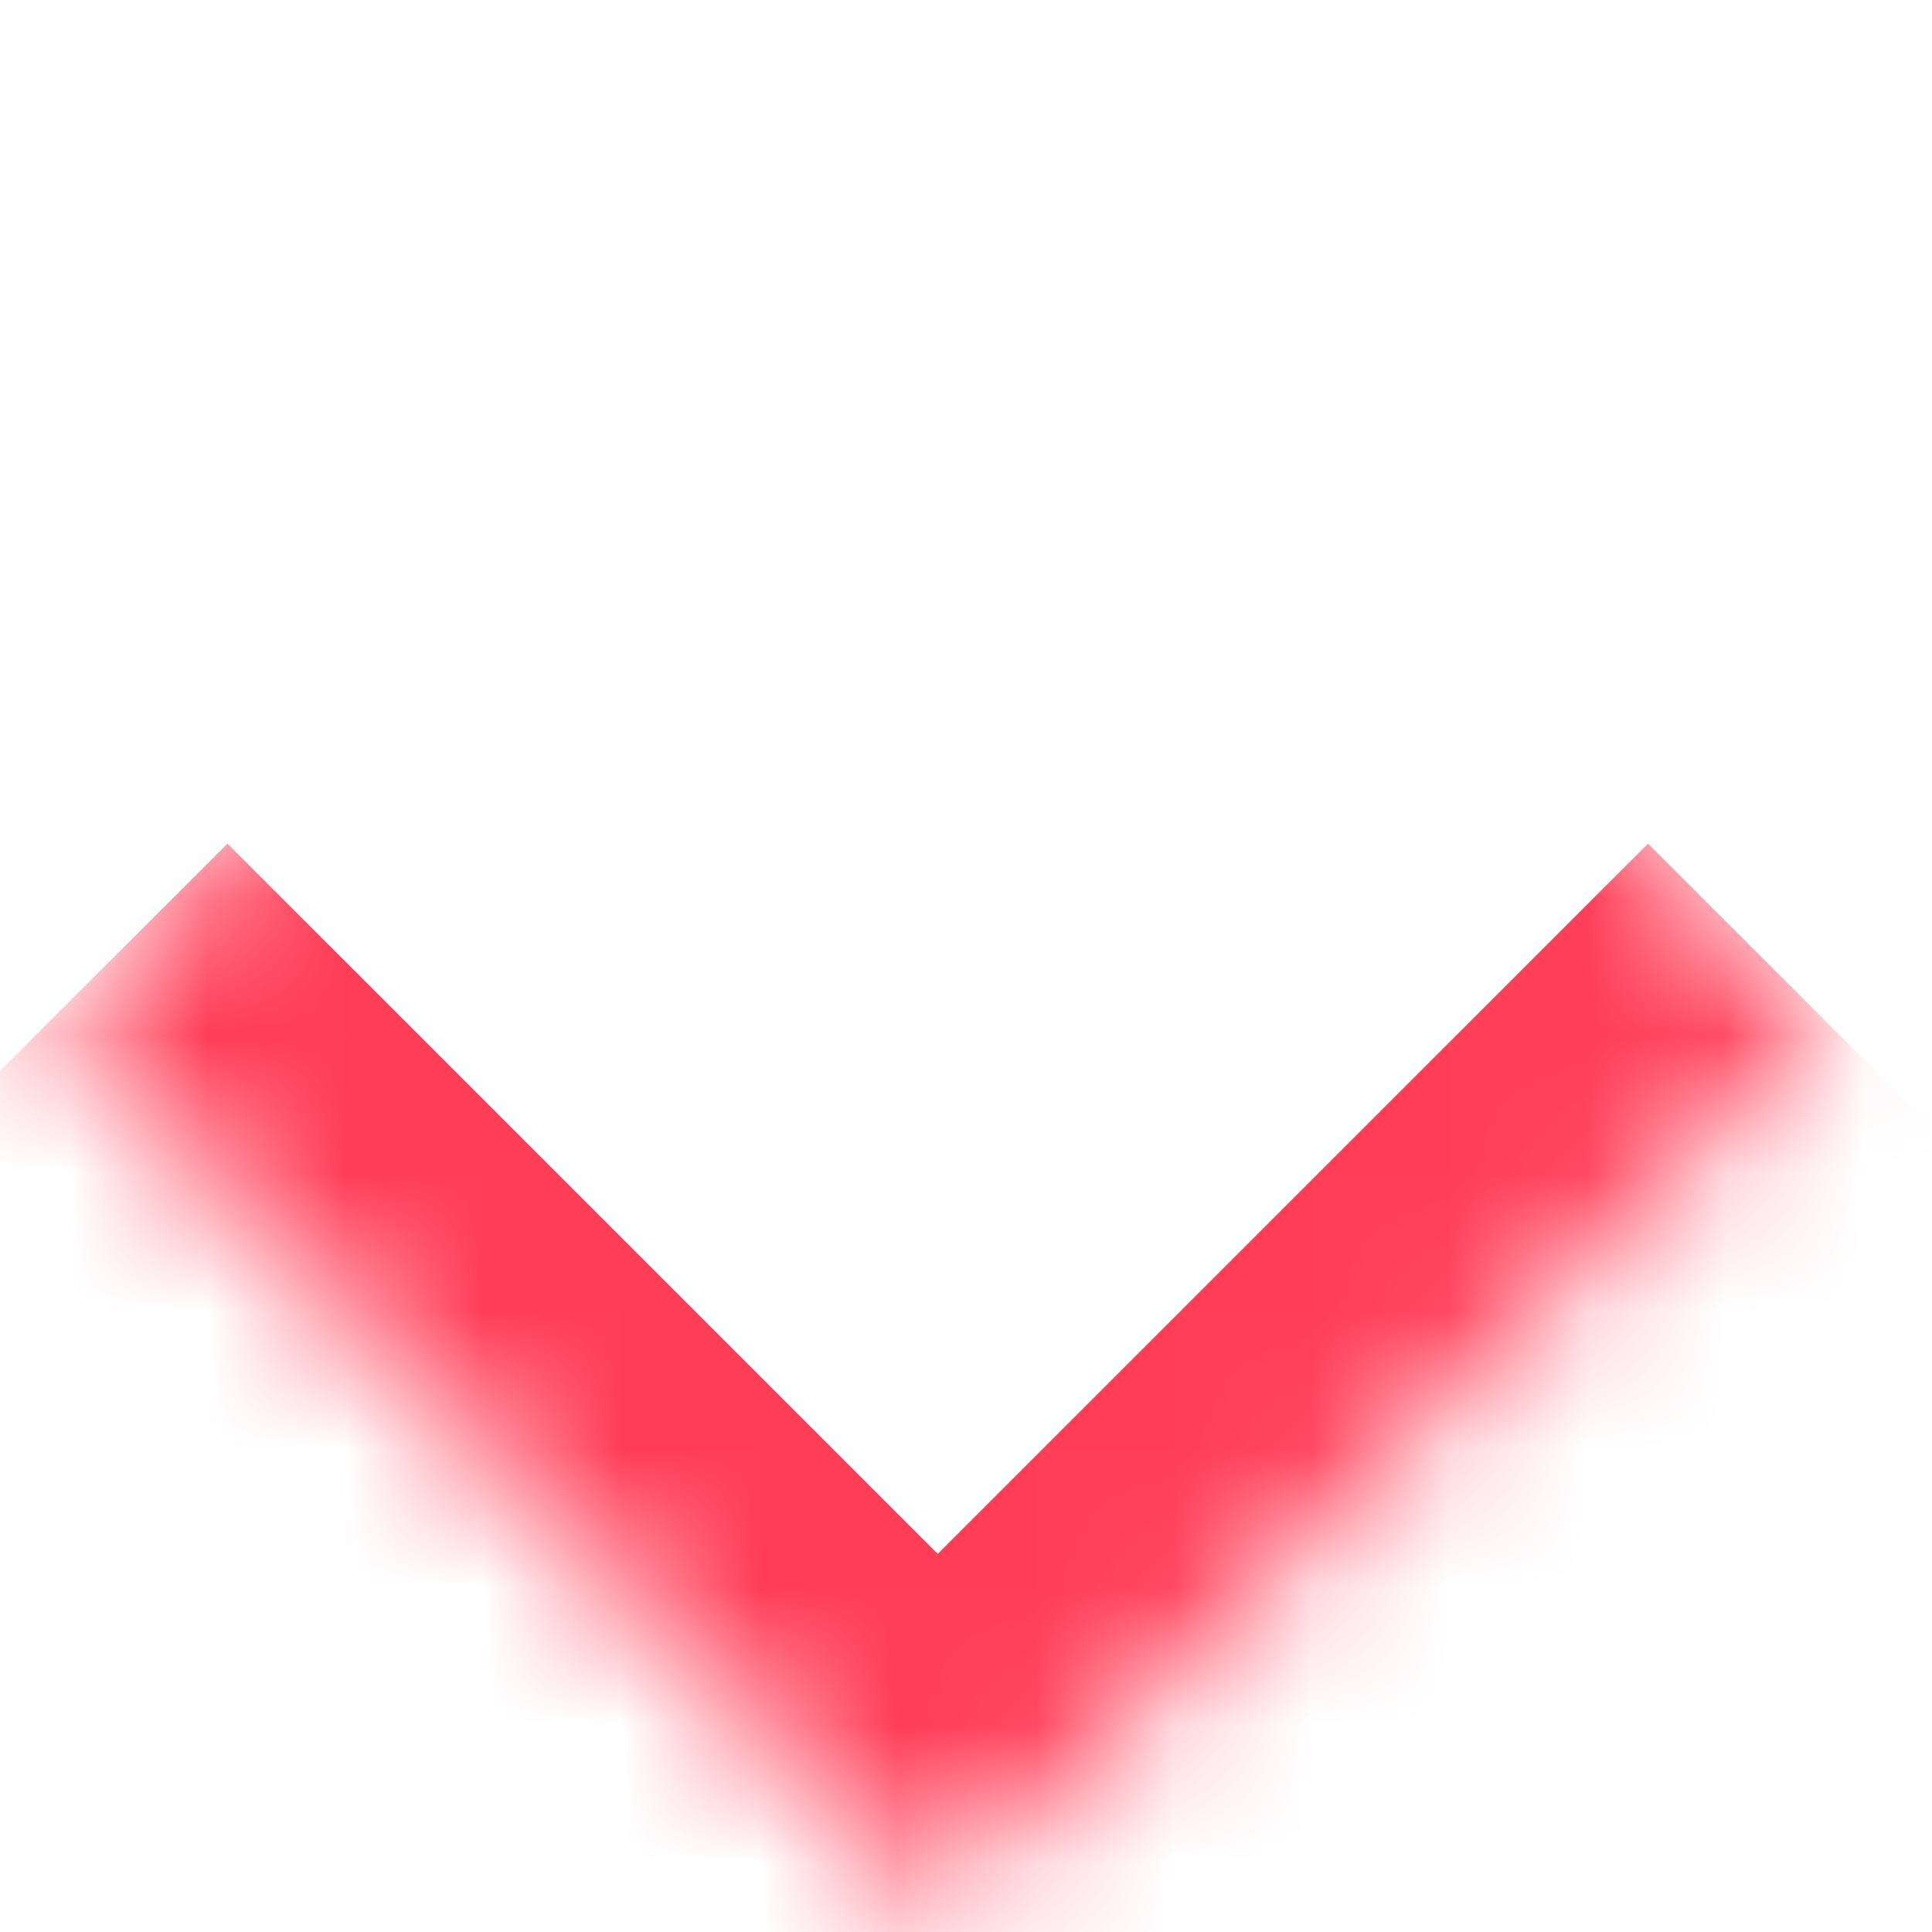 <svg width="14" height="14" viewBox="0 0 14 14" fill="none" xmlns="http://www.w3.org/2000/svg">
<mask id="path-1-inside-1_2037_10527" fill="white">
<path d="M6.795 13.834L0.361 7.4L6.795 0.965L13.229 7.4L6.795 13.834Z"/>
</mask>
<path d="M6.795 13.834L5.508 15.121L6.795 16.407L8.082 15.121L6.795 13.834ZM8.082 12.547L1.648 6.113L-0.926 8.686L5.508 15.121L8.082 12.547ZM11.942 6.113L5.508 12.547L8.082 15.121L14.516 8.686L11.942 6.113Z" fill="#FF3D57" mask="url(#path-1-inside-1_2037_10527)"/>
</svg>
